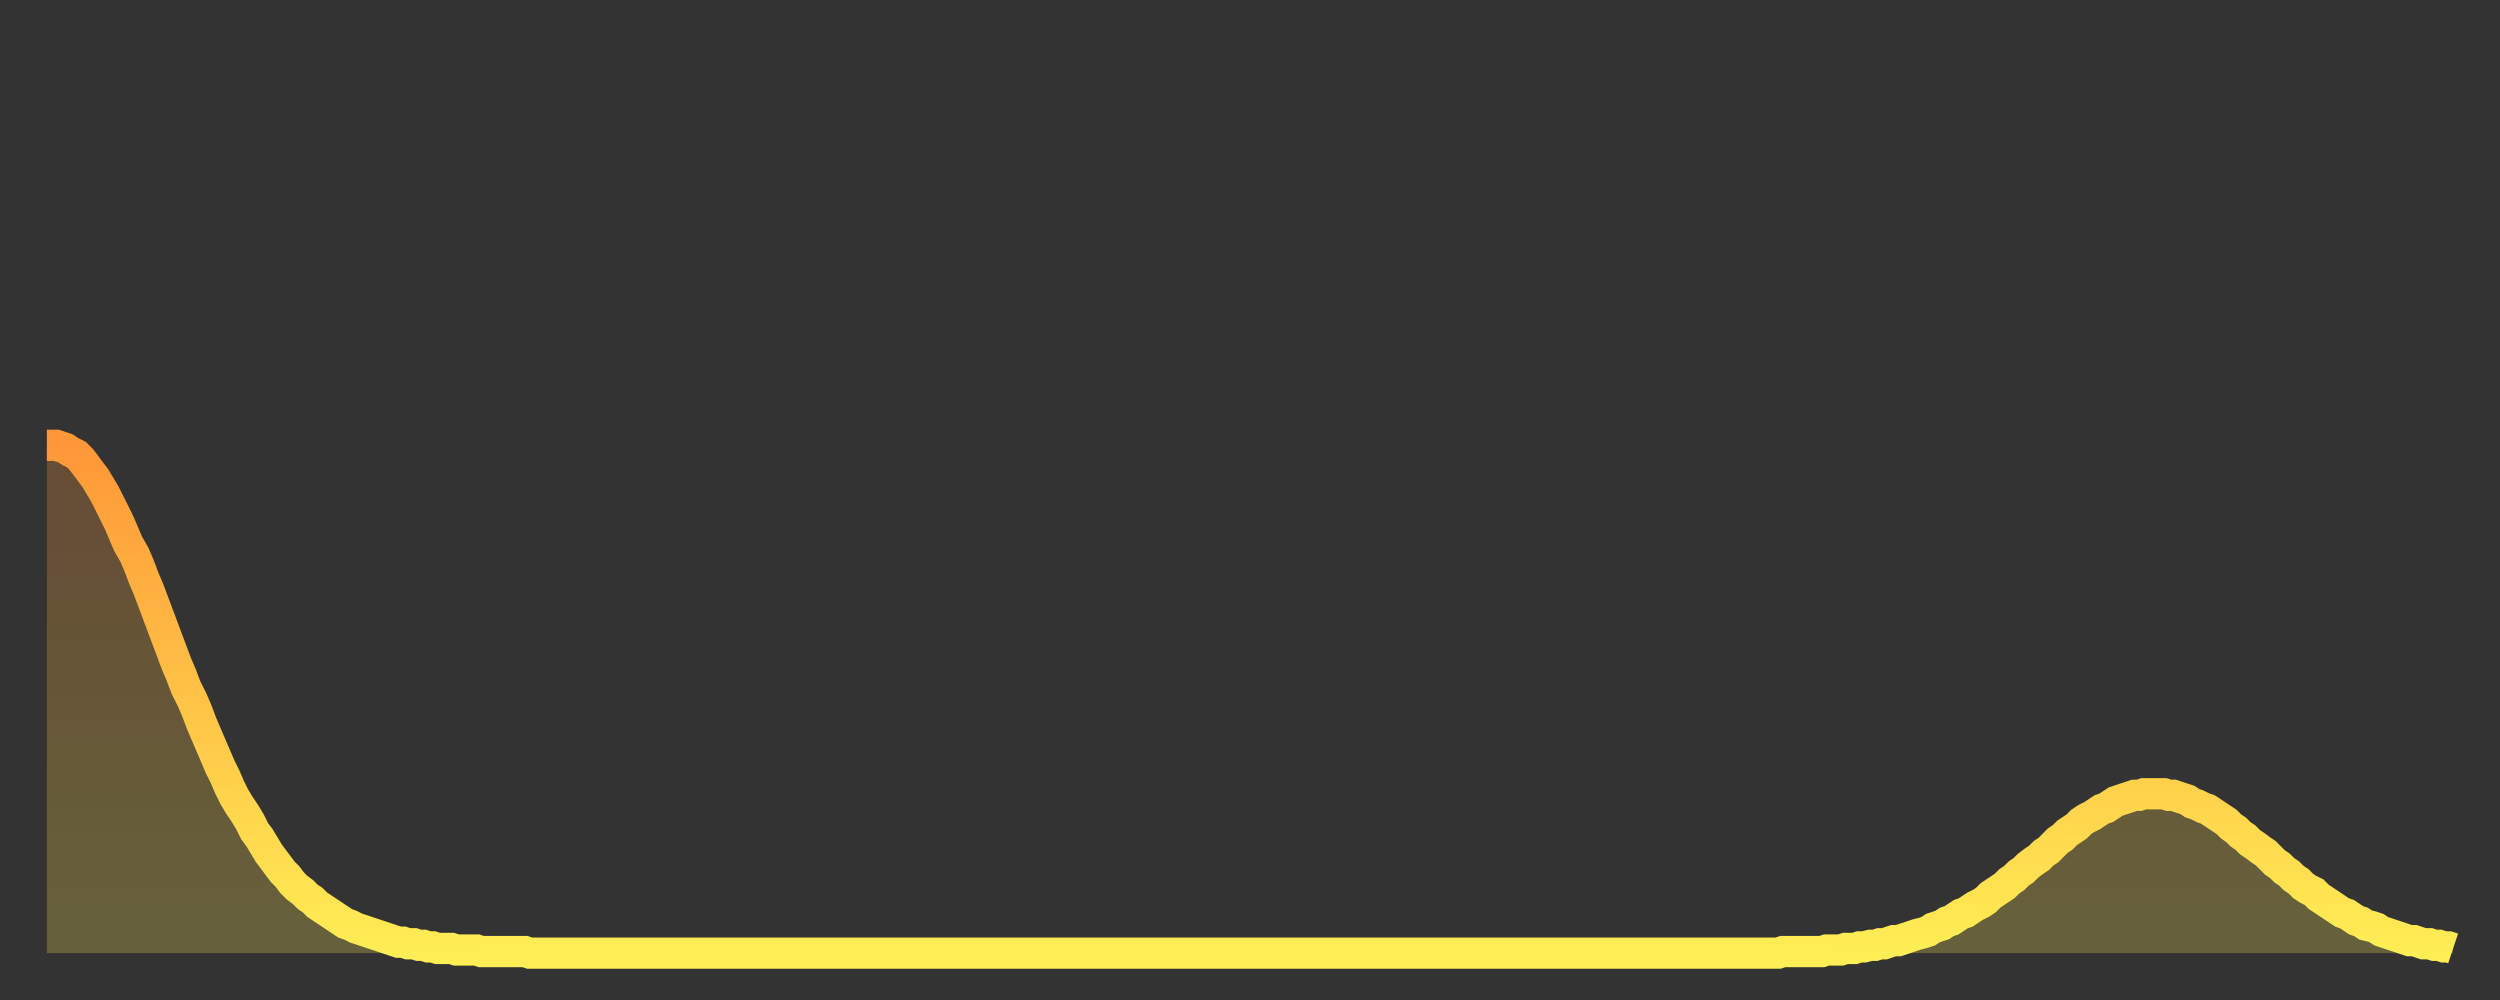 <?xml version="1.0" encoding="utf-8" ?>
<svg baseProfile="full" height="64" version="1.1" width="160" xmlns="http://www.w3.org/2000/svg" xmlns:ev="http://www.w3.org/2001/xml-events" xmlns:xlink="http://www.w3.org/1999/xlink"><rect width="100%" height="100%" fill="#333333" stroke="none"/><defs><linearGradient id="id429914" x1="0" x2="0" y1="0" y2="1"><stop offset="0%" stop-color="#ff9738" /><stop offset="50%" stop-color="#ffc346" /><stop offset="100%" stop-color="#ffee55" /></linearGradient></defs><g transform="translate(3,3)"><g><path d="M 0.0 25.5 0.3 25.5 0.6 25.5 0.9 25.6 1.2 25.7 1.5 25.9 1.9 26.1 2.2 26.4 2.5 26.8 2.8 27.2 3.1 27.6 3.4 28.1 3.7 28.6 4.0 29.2 4.3 29.8 4.6 30.4 4.9 31.1 5.2 31.8 5.6 32.5 5.9 33.2 6.2 34.0 6.5 34.7 6.8 35.5 7.1 36.3 7.4 37.1 7.7 37.9 8.0 38.7 8.3 39.5 8.6 40.2 8.9 41.0 9.3 41.8 9.6 42.5 9.9 43.3 10.2 44.0 10.5 44.7 10.8 45.4 11.1 46.1 11.4 46.7 11.7 47.4 12.0 48.0 12.3 48.5 12.7 49.1 13.0 49.6 13.3 50.2 13.6 50.6 13.9 51.1 14.2 51.6 14.5 52.0 14.8 52.4 15.1 52.8 15.4 53.1 15.7 53.5 16.0 53.8 16.4 54.1 16.7 54.4 17.0 54.6 17.3 54.9 17.6 55.1 17.9 55.3 18.2 55.5 18.5 55.7 18.8 55.9 19.1 56.1 19.4 56.2 19.8 56.4 20.1 56.5 20.4 56.6 20.7 56.7 21.0 56.8 21.3 56.9 21.6 57.0 21.9 57.1 22.2 57.2 22.5 57.3 22.8 57.3 23.1 57.4 23.5 57.4 23.8 57.5 24.1 57.5 24.4 57.6 24.7 57.6 25.0 57.7 25.3 57.7 25.6 57.7 25.9 57.7 26.2 57.8 26.5 57.8 26.8 57.8 27.2 57.8 27.5 57.8 27.8 57.9 28.1 57.9 28.4 57.9 28.7 57.9 29.0 57.9 29.3 57.9 29.6 57.9 29.9 57.9 30.2 57.9 30.6 57.9 30.9 58.0 31.2 58.0 31.5 58.0 31.8 58.0 32.1 58.0 32.4 58.0 32.7 58.0 33.0 58.0 33.3 58.0 33.6 58.0 33.9 58.0 34.3 58.0 34.6 58.0 34.9 58.0 35.2 58.0 35.5 58.0 35.8 58.0 36.1 58.0 36.4 58.0 36.7 58.0 37.0 58.0 37.3 58.0 37.7 58.0 38.0 58.0 38.3 58.0 38.6 58.0 38.9 58.0 39.2 58.0 39.5 58.0 39.8 58.0 40.1 58.0 40.4 58.0 40.7 58.0 41.0 58.0 41.4 58.0 41.7 58.0 42.0 58.0 42.3 58.0 42.6 58.0 42.9 58.0 43.2 58.0 43.5 58.0 43.8 58.0 44.1 58.0 44.4 58.0 44.7 58.0 45.1 58.0 45.4 58.0 45.7 58.0 46.0 58.0 46.3 58.0 46.6 58.0 46.9 58.0 47.2 58.0 47.5 58.0 47.8 58.0 48.1 58.0 48.5 58.0 48.8 58.0 49.1 58.0 49.4 58.0 49.7 58.0 50.0 58.0 50.3 58.0 50.6 58.0 50.9 58.0 51.2 58.0 51.5 58.0 51.8 58.0 52.2 58.0 52.5 58.0 52.8 58.0 53.1 58.0 53.4 58.0 53.7 58.0 54.0 58.0 54.3 58.0 54.6 58.0 54.9 58.0 55.2 58.0 55.6 58.0 55.9 58.0 56.2 58.0 56.5 58.0 56.8 58.0 57.1 58.0 57.4 58.0 57.7 58.0 58.0 58.0 58.3 58.0 58.6 58.0 58.9 58.0 59.3 58.0 59.6 58.0 59.9 58.0 60.2 58.0 60.5 58.0 60.8 58.0 61.1 58.0 61.4 58.0 61.7 58.0 62.0 58.0 62.3 58.0 62.6 58.0 63.0 58.0 63.3 58.0 63.6 58.0 63.9 58.0 64.2 58.0 64.5 58.0 64.8 58.0 65.1 58.0 65.4 58.0 65.7 58.0 66.0 58.0 66.4 58.0 66.7 58.0 67.0 58.0 67.3 58.0 67.6 58.0 67.9 58.0 68.2 58.0 68.5 58.0 68.8 58.0 69.1 58.0 69.4 58.0 69.7 58.0 70.1 58.0 70.4 58.0 70.7 58.0 71.0 58.0 71.3 58.0 71.6 58.0 71.9 58.0 72.2 58.0 72.5 58.0 72.8 58.0 73.1 58.0 73.5 58.0 73.8 58.0 74.1 58.0 74.4 58.0 74.7 58.0 75.0 58.0 75.3 58.0 75.6 58.0 75.9 58.0 76.2 58.0 76.5 58.0 76.8 58.0 77.2 58.0 77.5 58.0 77.8 58.0 78.1 58.0 78.4 58.0 78.7 58.0 79.0 58.0 79.3 58.0 79.6 58.0 79.9 58.0 80.2 58.0 80.5 58.0 80.9 58.0 81.2 58.0 81.5 58.0 81.8 58.0 82.1 58.0 82.4 58.0 82.7 58.0 83.0 58.0 83.3 58.0 83.6 58.0 83.9 58.0 84.3 58.0 84.6 58.0 84.9 58.0 85.2 58.0 85.5 58.0 85.8 58.0 86.1 58.0 86.4 58.0 86.7 58.0 87.0 58.0 87.3 58.0 87.6 58.0 88.0 58.0 88.3 58.0 88.6 58.0 88.9 58.0 89.2 58.0 89.5 58.0 89.8 58.0 90.1 58.0 90.4 58.0 90.7 58.0 91.0 58.0 91.4 58.0 91.7 58.0 92.0 58.0 92.3 58.0 92.6 58.0 92.9 58.0 93.2 58.0 93.5 58.0 93.8 58.0 94.1 58.0 94.4 58.0 94.7 58.0 95.1 58.0 95.4 58.0 95.7 58.0 96.0 58.0 96.3 58.0 96.6 58.0 96.9 58.0 97.2 58.0 97.5 58.0 97.8 58.0 98.1 58.0 98.4 58.0 98.8 58.0 99.1 58.0 99.4 58.0 99.7 58.0 100.0 58.0 100.3 58.0 100.6 58.0 100.9 58.0 101.2 58.0 101.5 58.0 101.8 58.0 102.2 58.0 102.5 58.0 102.8 58.0 103.1 58.0 103.4 58.0 103.7 58.0 104.0 58.0 104.3 58.0 104.6 58.0 104.9 58.0 105.2 58.0 105.5 58.0 105.9 58.0 106.2 58.0 106.5 58.0 106.8 58.0 107.1 58.0 107.4 58.0 107.7 58.0 108.0 58.0 108.3 58.0 108.6 58.0 108.9 58.0 109.3 58.0 109.6 58.0 109.9 58.0 110.2 58.0 110.5 58.0 110.8 58.0 111.1 57.9 111.4 57.9 111.7 57.9 112.0 57.9 112.3 57.9 112.6 57.9 113.0 57.9 113.3 57.9 113.6 57.9 113.9 57.8 114.2 57.8 114.5 57.8 114.8 57.8 115.1 57.7 115.4 57.7 115.7 57.7 116.0 57.6 116.3 57.6 116.7 57.5 117.0 57.5 117.3 57.4 117.6 57.4 117.9 57.3 118.2 57.2 118.5 57.2 118.8 57.1 119.1 57.0 119.4 56.9 119.7 56.8 120.1 56.7 120.4 56.6 120.7 56.4 121.0 56.3 121.3 56.2 121.6 56.0 121.9 55.9 122.2 55.7 122.5 55.5 122.8 55.4 123.1 55.2 123.4 55.0 123.8 54.8 124.1 54.6 124.4 54.3 124.7 54.1 125.0 53.9 125.3 53.7 125.6 53.4 125.9 53.2 126.2 52.9 126.5 52.7 126.8 52.4 127.2 52.1 127.5 51.9 127.8 51.6 128.1 51.4 128.4 51.1 128.7 50.8 129.0 50.6 129.3 50.3 129.6 50.1 129.9 49.9 130.2 49.6 130.5 49.4 130.9 49.2 131.2 49.0 131.5 48.8 131.8 48.7 132.1 48.5 132.4 48.3 132.7 48.2 133.0 48.1 133.3 48.0 133.6 47.9 133.9 47.9 134.2 47.8 134.6 47.8 134.9 47.8 135.2 47.8 135.5 47.8 135.8 47.9 136.1 47.9 136.4 48.0 136.7 48.1 137.0 48.2 137.3 48.4 137.6 48.5 138.0 48.7 138.3 48.8 138.6 49.0 138.9 49.2 139.2 49.4 139.5 49.6 139.8 49.9 140.1 50.1 140.4 50.4 140.7 50.6 141.0 50.9 141.3 51.1 141.7 51.4 142.0 51.6 142.3 51.9 142.6 52.2 142.9 52.4 143.2 52.7 143.5 52.9 143.8 53.2 144.1 53.4 144.4 53.7 144.7 53.9 145.1 54.1 145.4 54.4 145.7 54.6 146.0 54.8 146.3 55.0 146.6 55.2 146.9 55.4 147.2 55.5 147.5 55.7 147.8 55.9 148.1 56.0 148.4 56.2 148.8 56.3 149.1 56.4 149.4 56.6 149.7 56.7 150.0 56.8 150.3 56.9 150.6 57.0 150.9 57.1 151.2 57.2 151.5 57.2 151.8 57.3 152.1 57.4 152.5 57.4 152.8 57.5 153.1 57.5 153.4 57.6 153.7 57.6 154.0 57.7" fill="none" id="graph-curve" opacity="1" stroke="url(#id429914)" stroke-width="2" /><path d="M 0 58 L 0.0 25.5 0.3 25.5 0.6 25.5 0.9 25.6 1.2 25.7 1.5 25.9 1.9 26.1 2.2 26.4 2.5 26.8 2.8 27.2 3.1 27.6 3.4 28.1 3.7 28.6 4.0 29.2 4.3 29.8 4.6 30.4 4.9 31.1 5.2 31.8 5.6 32.5 5.9 33.2 6.2 34.0 6.5 34.7 6.8 35.5 7.1 36.3 7.4 37.1 7.7 37.9 8.0 38.7 8.3 39.5 8.6 40.2 8.9 41.0 9.3 41.8 9.6 42.5 9.9 43.3 10.2 44.0 10.5 44.7 10.8 45.4 11.1 46.1 11.4 46.7 11.7 47.4 12.0 48.0 12.3 48.5 12.7 49.1 13.0 49.6 13.3 50.2 13.6 50.6 13.9 51.1 14.2 51.6 14.5 52.0 14.8 52.4 15.1 52.8 15.4 53.1 15.7 53.5 16.0 53.8 16.4 54.1 16.7 54.4 17.0 54.6 17.3 54.9 17.6 55.1 17.9 55.3 18.2 55.5 18.5 55.7 18.8 55.9 19.1 56.1 19.4 56.2 19.8 56.4 20.1 56.5 20.4 56.6 20.7 56.7 21.0 56.8 21.3 56.9 21.6 57.0 21.9 57.1 22.2 57.2 22.5 57.3 22.8 57.3 23.1 57.4 23.5 57.4 23.8 57.5 24.1 57.5 24.4 57.6 24.7 57.6 25.0 57.7 25.3 57.7 25.6 57.7 25.9 57.7 26.2 57.8 26.5 57.8 26.8 57.8 27.2 57.8 27.5 57.8 27.8 57.9 28.1 57.9 28.4 57.9 28.7 57.9 29.0 57.9 29.3 57.9 29.6 57.9 29.9 57.9 30.2 57.9 30.6 57.9 30.9 58.0 31.2 58.0 31.5 58.0 31.8 58.0 32.1 58.0 32.4 58.0 32.7 58.0 33.0 58.0 33.3 58.0 33.6 58.0 33.9 58.0 34.3 58.0 34.6 58.0 34.9 58.0 35.2 58.0 35.5 58.0 35.8 58.0 36.1 58.0 36.4 58.0 36.7 58.0 37.0 58.0 37.3 58.0 37.7 58.0 38.0 58.0 38.3 58.0 38.6 58.0 38.9 58.0 39.2 58.0 39.5 58.0 39.8 58.0 40.1 58.0 40.4 58.0 40.7 58.0 41.0 58.0 41.4 58.0 41.7 58.0 42.0 58.0 42.3 58.0 42.6 58.0 42.9 58.0 43.2 58.0 43.5 58.0 43.8 58.0 44.1 58.0 44.4 58.0 44.7 58.0 45.1 58.0 45.4 58.0 45.7 58.0 46.0 58.0 46.3 58.0 46.6 58.0 46.9 58.0 47.2 58.0 47.5 58.0 47.8 58.0 48.1 58.0 48.5 58.0 48.8 58.0 49.1 58.0 49.4 58.0 49.7 58.0 50.0 58.0 50.3 58.0 50.6 58.0 50.9 58.0 51.2 58.0 51.5 58.0 51.8 58.0 52.2 58.0 52.5 58.0 52.8 58.0 53.1 58.0 53.4 58.0 53.7 58.0 54.0 58.0 54.3 58.0 54.6 58.0 54.9 58.0 55.2 58.0 55.6 58.0 55.9 58.0 56.2 58.0 56.5 58.0 56.8 58.0 57.1 58.0 57.4 58.0 57.7 58.0 58.0 58.0 58.3 58.0 58.6 58.0 58.9 58.0 59.3 58.0 59.6 58.0 59.9 58.0 60.2 58.0 60.5 58.0 60.8 58.0 61.1 58.0 61.4 58.0 61.7 58.0 62.0 58.0 62.3 58.0 62.6 58.0 63.0 58.0 63.3 58.0 63.6 58.0 63.9 58.0 64.2 58.0 64.5 58.0 64.8 58.0 65.1 58.0 65.4 58.0 65.7 58.0 66.0 58.0 66.4 58.0 66.7 58.0 67.0 58.0 67.3 58.0 67.6 58.0 67.9 58.0 68.2 58.0 68.5 58.0 68.8 58.0 69.1 58.0 69.4 58.0 69.7 58.0 70.1 58.0 70.4 58.0 70.7 58.0 71.0 58.0 71.3 58.0 71.6 58.0 71.9 58.0 72.2 58.0 72.5 58.0 72.8 58.0 73.1 58.0 73.5 58.0 73.8 58.0 74.1 58.0 74.4 58.0 74.7 58.0 75.0 58.0 75.3 58.0 75.6 58.0 75.9 58.0 76.2 58.0 76.5 58.0 76.8 58.0 77.2 58.0 77.5 58.0 77.8 58.0 78.1 58.0 78.4 58.0 78.7 58.0 79.0 58.0 79.3 58.0 79.6 58.0 79.9 58.0 80.2 58.0 80.5 58.0 80.9 58.0 81.2 58.0 81.5 58.0 81.8 58.0 82.1 58.0 82.4 58.0 82.7 58.0 83.0 58.0 83.3 58.0 83.6 58.0 83.9 58.0 84.3 58.0 84.6 58.0 84.9 58.0 85.2 58.0 85.5 58.0 85.8 58.0 86.1 58.0 86.4 58.0 86.7 58.0 87.0 58.0 87.3 58.0 87.6 58.0 88.0 58.0 88.3 58.0 88.6 58.0 88.9 58.0 89.2 58.0 89.5 58.0 89.8 58.0 90.1 58.0 90.4 58.0 90.7 58.0 91.0 58.0 91.4 58.0 91.7 58.0 92.0 58.0 92.3 58.0 92.6 58.0 92.9 58.0 93.2 58.0 93.5 58.0 93.8 58.0 94.1 58.0 94.4 58.0 94.7 58.0 95.1 58.0 95.4 58.0 95.7 58.0 96.0 58.0 96.3 58.0 96.6 58.0 96.9 58.0 97.2 58.0 97.5 58.0 97.8 58.0 98.1 58.0 98.4 58.0 98.8 58.0 99.1 58.0 99.4 58.0 99.7 58.0 100.0 58.0 100.3 58.0 100.6 58.0 100.9 58.0 101.2 58.0 101.5 58.0 101.8 58.0 102.2 58.0 102.5 58.0 102.8 58.0 103.1 58.0 103.4 58.0 103.7 58.0 104.0 58.0 104.3 58.0 104.6 58.0 104.9 58.0 105.2 58.0 105.5 58.0 105.9 58.0 106.2 58.0 106.5 58.0 106.8 58.0 107.1 58.0 107.4 58.0 107.7 58.0 108.0 58.0 108.3 58.0 108.6 58.0 108.9 58.0 109.3 58.0 109.6 58.0 109.9 58.0 110.2 58.0 110.5 58.0 110.8 58.0 111.1 57.9 111.4 57.9 111.7 57.9 112.0 57.9 112.3 57.9 112.6 57.9 113.0 57.9 113.3 57.9 113.6 57.9 113.9 57.8 114.2 57.8 114.5 57.8 114.8 57.8 115.1 57.7 115.4 57.7 115.7 57.7 116.0 57.6 116.3 57.6 116.7 57.5 117.0 57.5 117.3 57.4 117.6 57.4 117.9 57.3 118.2 57.2 118.5 57.2 118.8 57.1 119.1 57.0 119.4 56.9 119.7 56.8 120.1 56.7 120.4 56.6 120.7 56.4 121.0 56.3 121.3 56.2 121.6 56.0 121.9 55.9 122.2 55.7 122.5 55.5 122.8 55.4 123.1 55.2 123.4 55.0 123.8 54.8 124.1 54.6 124.4 54.3 124.7 54.1 125.0 53.9 125.3 53.7 125.6 53.4 125.9 53.2 126.2 52.9 126.5 52.7 126.8 52.4 127.2 52.1 127.5 51.9 127.8 51.6 128.1 51.4 128.4 51.1 128.7 50.8 129.0 50.6 129.3 50.3 129.6 50.1 129.9 49.9 130.2 49.6 130.5 49.4 130.9 49.2 131.2 49.0 131.5 48.8 131.8 48.7 132.1 48.5 132.4 48.3 132.7 48.2 133.0 48.1 133.3 48.0 133.6 47.9 133.9 47.9 134.2 47.8 134.6 47.8 134.9 47.8 135.2 47.8 135.5 47.8 135.8 47.9 136.1 47.9 136.4 48.0 136.7 48.1 137.0 48.2 137.3 48.4 137.6 48.5 138.0 48.7 138.3 48.8 138.6 49.0 138.9 49.2 139.2 49.4 139.5 49.6 139.8 49.9 140.1 50.1 140.4 50.4 140.7 50.6 141.0 50.9 141.3 51.1 141.7 51.4 142.0 51.6 142.3 51.9 142.6 52.2 142.9 52.4 143.2 52.7 143.5 52.9 143.8 53.2 144.1 53.4 144.4 53.7 144.7 53.9 145.1 54.1 145.4 54.4 145.7 54.6 146.0 54.8 146.3 55.0 146.6 55.2 146.9 55.4 147.2 55.5 147.5 55.7 147.8 55.9 148.1 56.0 148.4 56.2 148.8 56.3 149.1 56.4 149.4 56.6 149.7 56.7 150.0 56.8 150.3 56.9 150.6 57.0 150.9 57.1 151.2 57.2 151.5 57.2 151.8 57.3 152.1 57.4 152.5 57.4 152.8 57.5 153.1 57.5 153.4 57.6 153.7 57.6 154.0 57.7 154 58" fill="url(#id429914)" fill-opacity=".25" id="graph-shadow" /></g></g></svg>